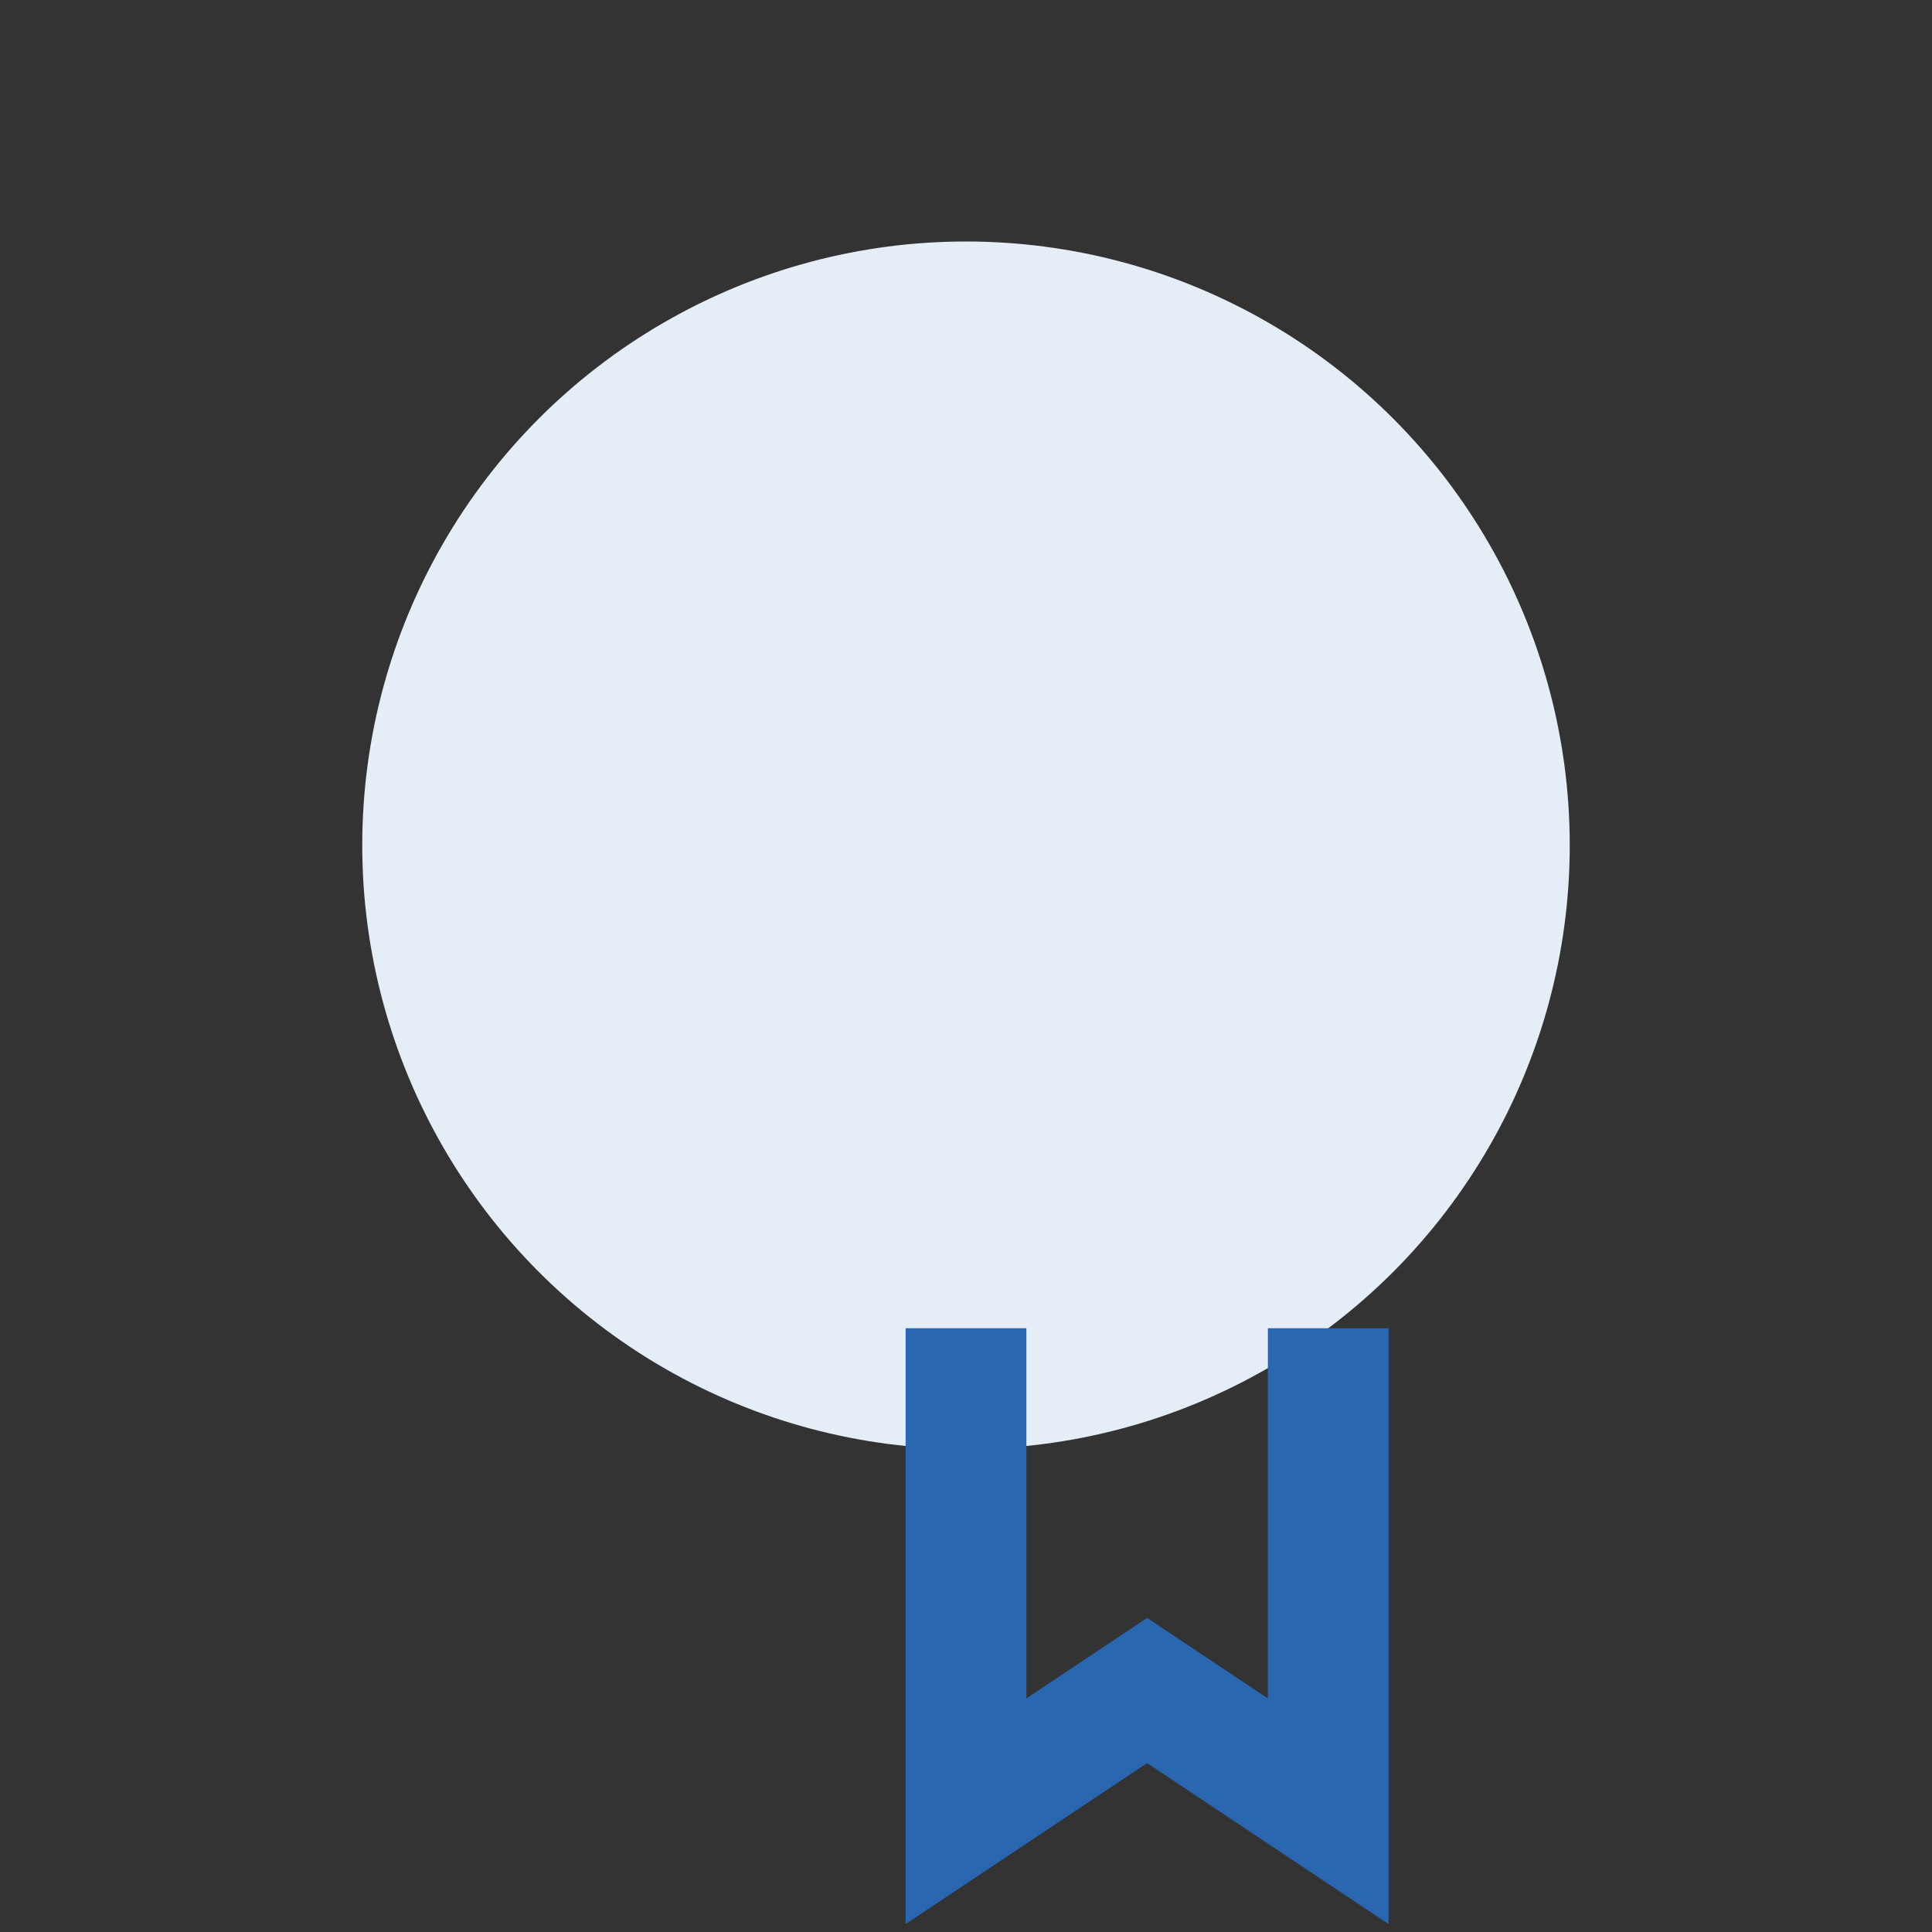 <?xml version="1.0" encoding="UTF-8"?>
<svg xmlns="http://www.w3.org/2000/svg" width="32" height="32" viewBox="0 0 32 32"><rect x="0" y="0" width="32" height="32" fill="#333333" stroke="none"/><circle cx="16" cy="14" r="10" fill="#E5EDF7"/><path d="M16 22v8l3-2 3 2v-8" stroke="#2967B0" stroke-width="2" fill="none"/></svg>